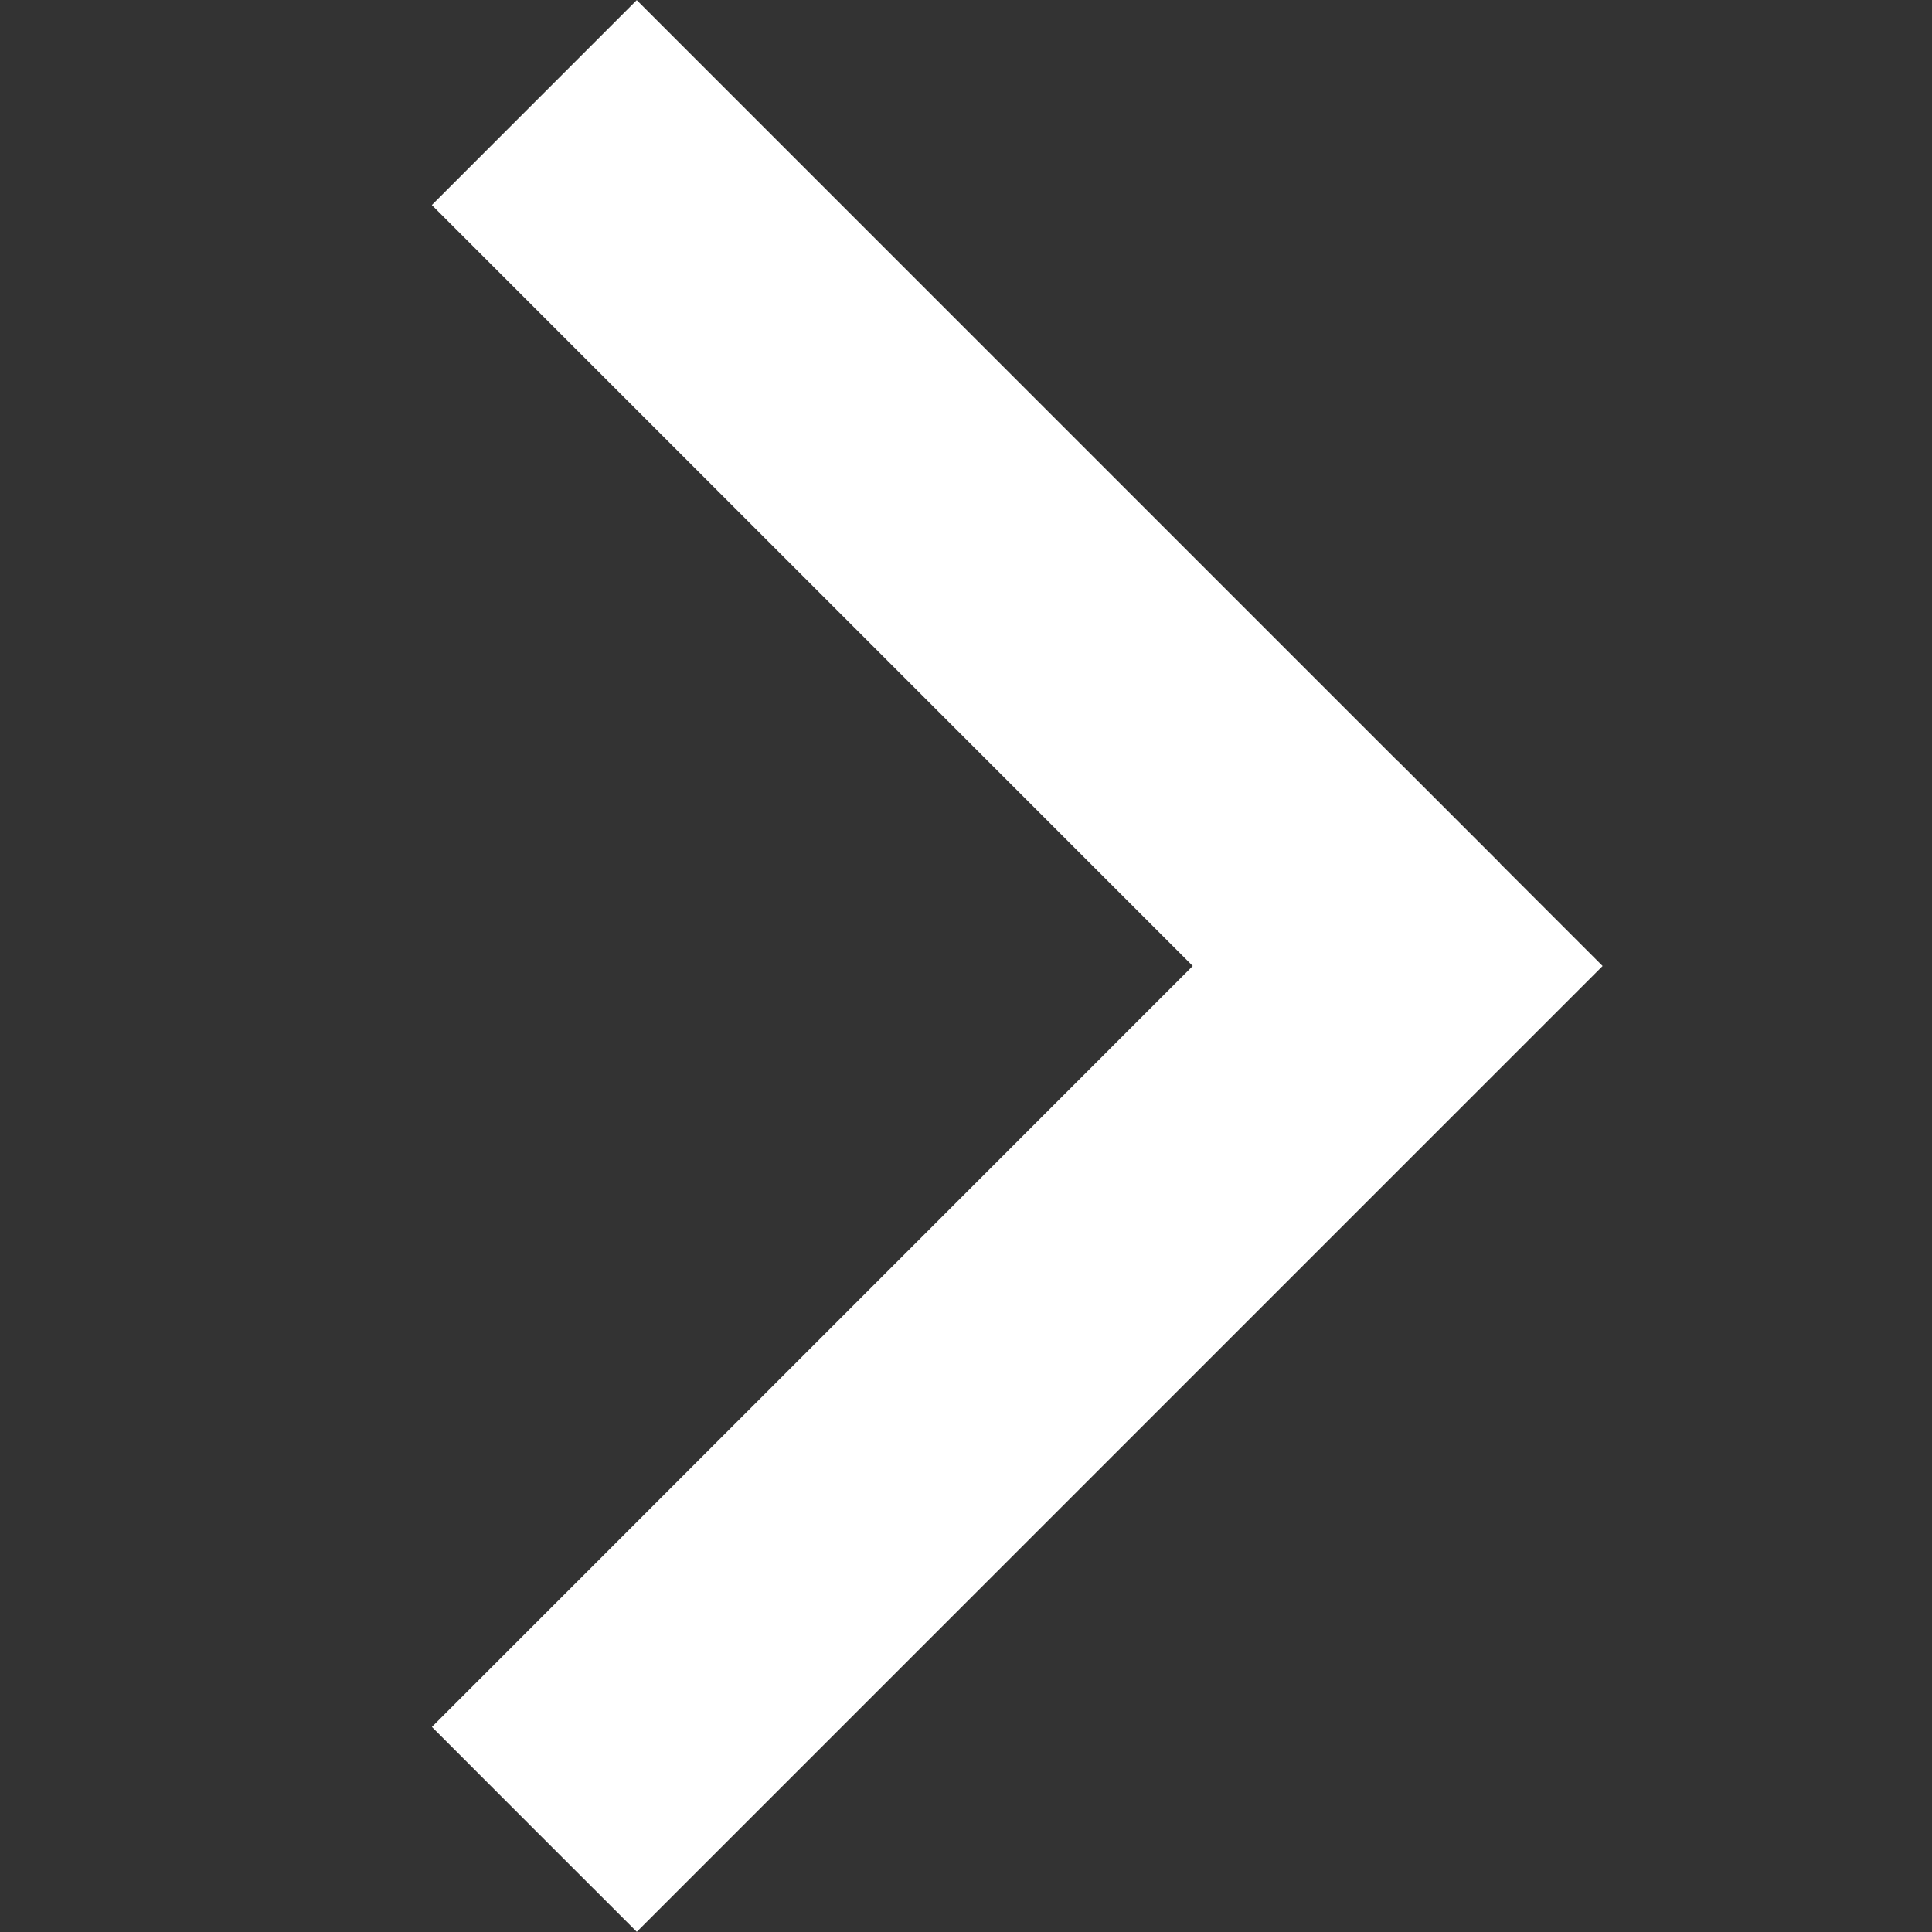 <svg width="20" height="20" viewBox="0 0 20 20" fill="none" xmlns="http://www.w3.org/2000/svg">
<rect x="0" y="0" width="20" height="20" fill="#333333" stroke="none"/>
<path d="M15.529 11.061L16.59 10L14.469 7.879L13.408 8.939L15.529 11.061ZM5.531 18.938L6.592 19.998L15.529 11.061L14.469 10L13.408 8.939L4.471 17.877L5.531 18.938Z" fill="white"/>
<path d="M5.531 1.062L14.469 10" stroke="white" stroke-width="3"/>
</svg>
